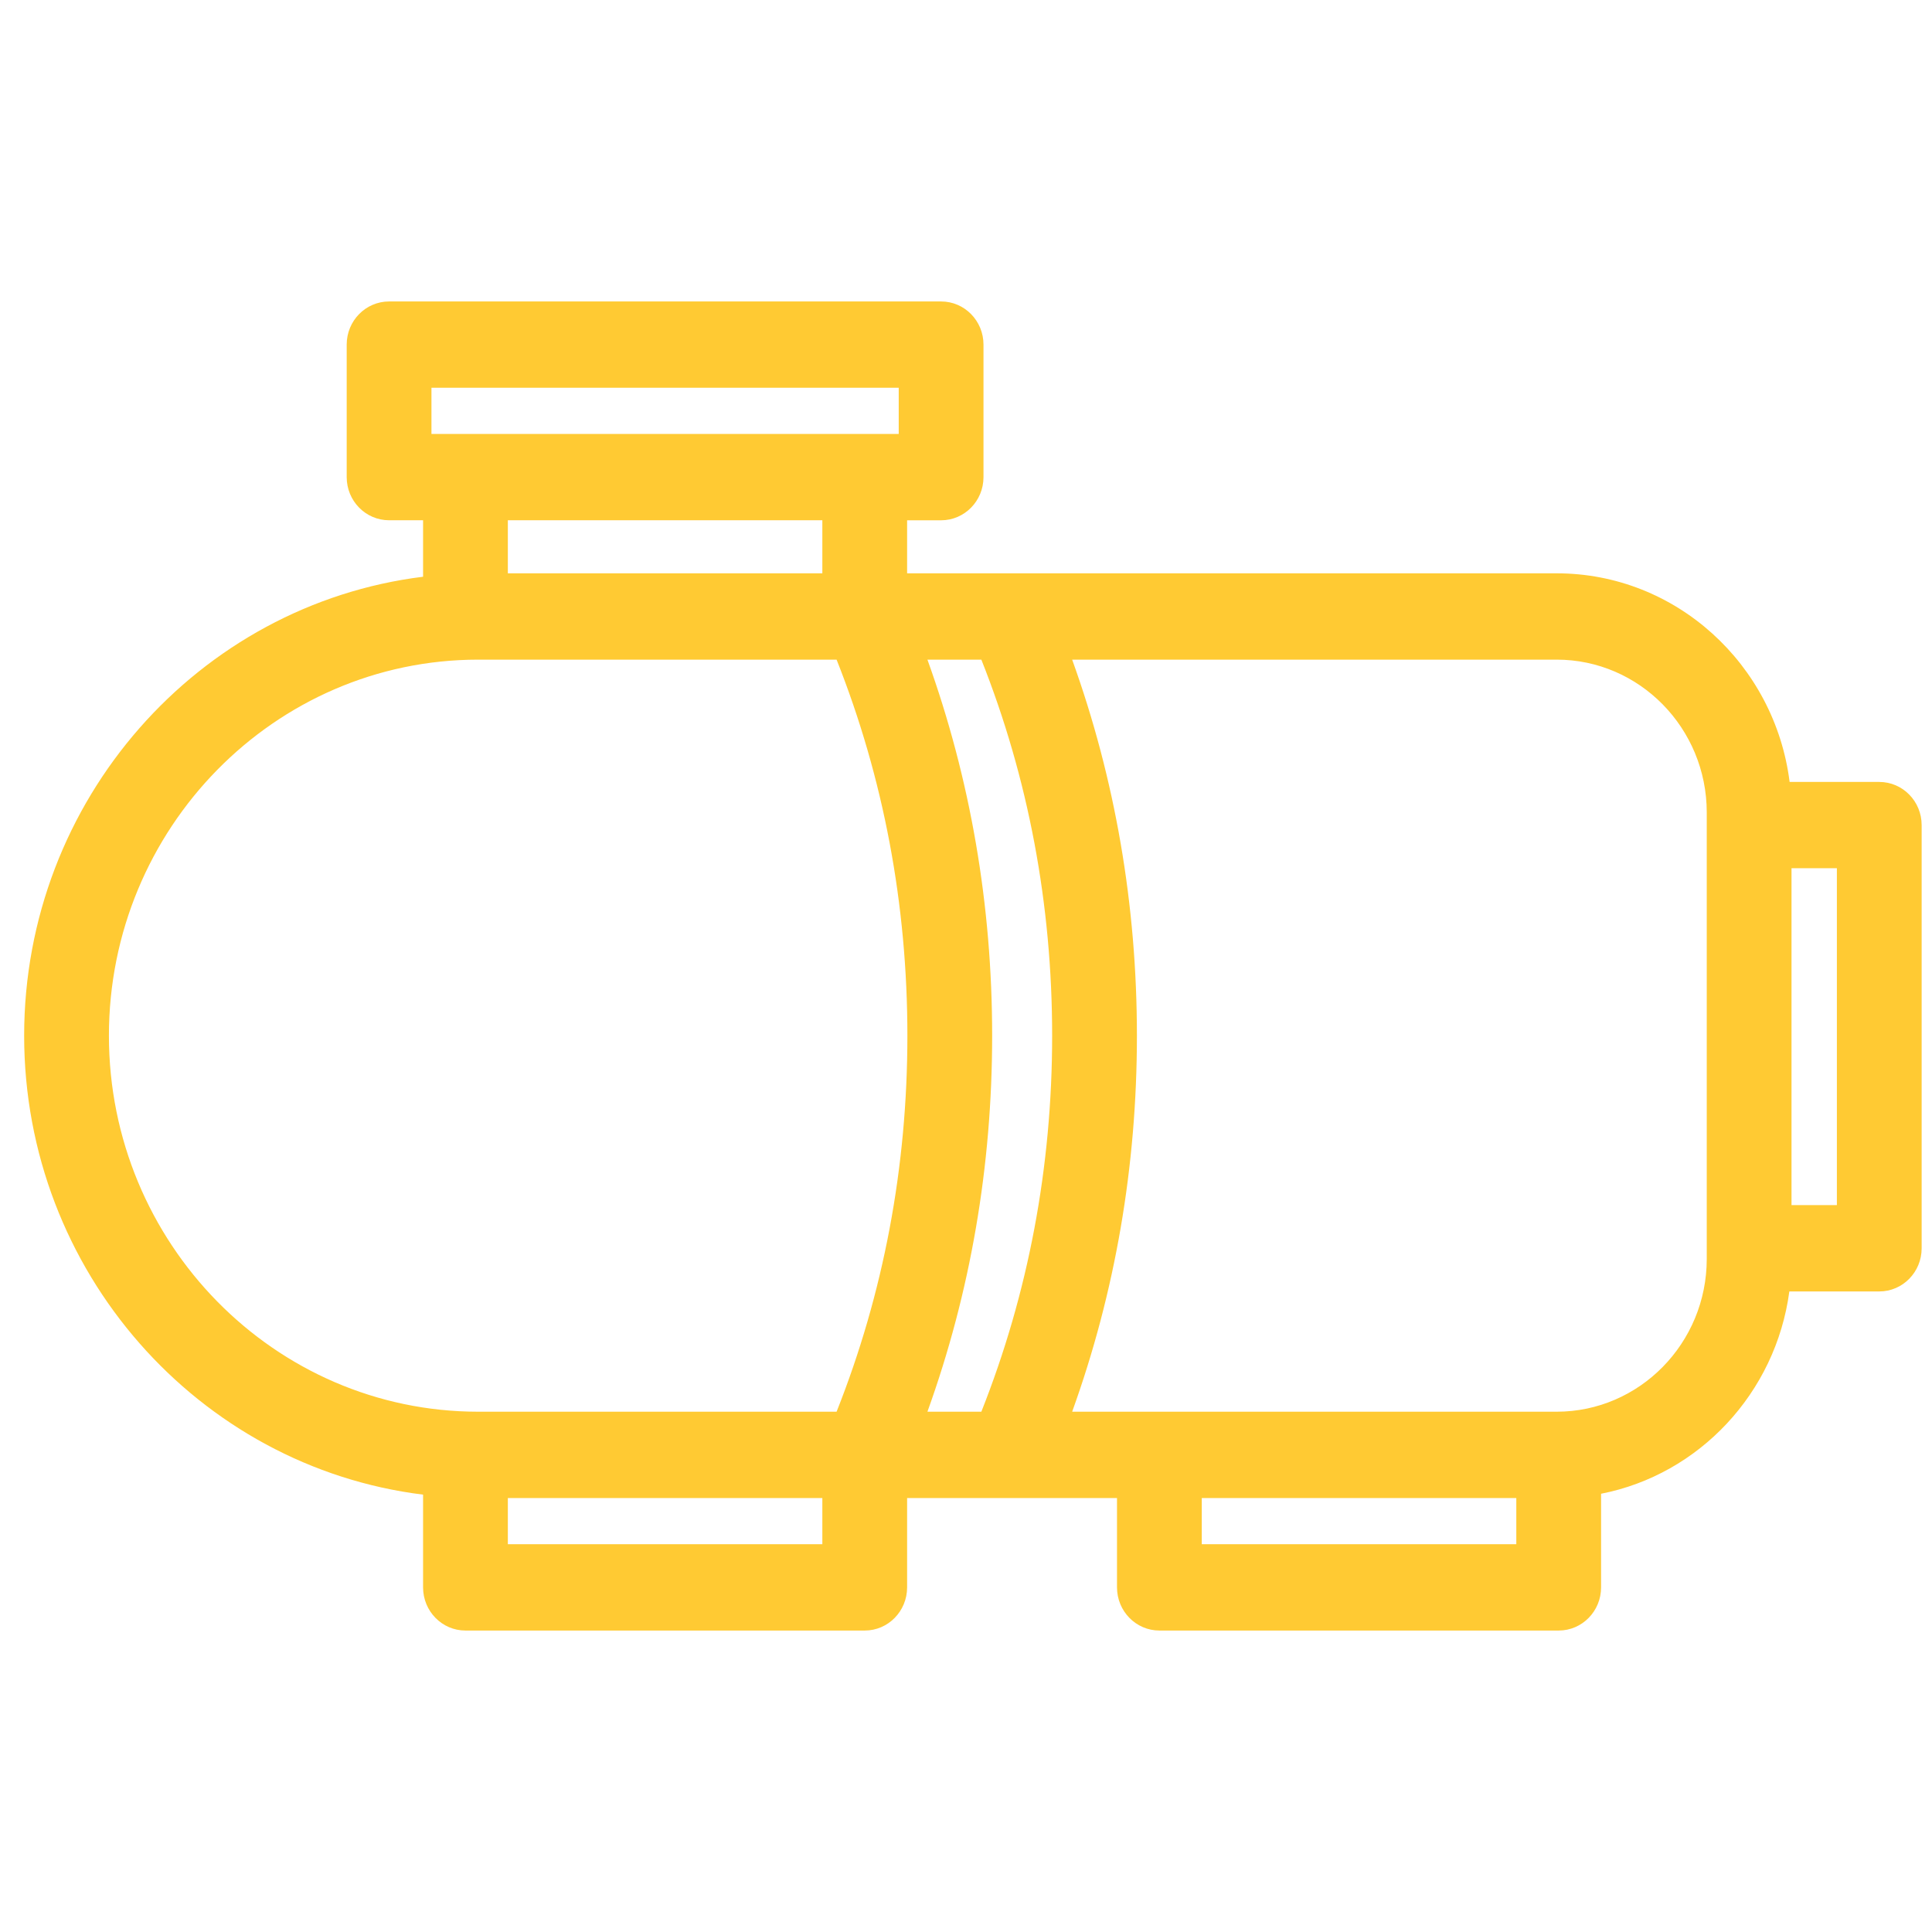 <?xml version="1.0" encoding="UTF-8"?> <svg xmlns="http://www.w3.org/2000/svg" width="56" height="56" viewBox="0 0 56 56" fill="none"> <g clip-path="url(#clip0_7_7047)"> <path d="M45.179 47.262H33.606C32.928 47.262 32.377 46.702 32.377 46.011V43.421H29.287C29.269 43.422 29.251 43.422 29.232 43.421H26.293V46.011C26.293 46.702 25.743 47.262 25.065 47.262H13.491C12.813 47.262 12.263 46.702 12.263 46.011V43.323C5.757 42.517 0.7 36.858 0.7 30.02C0.7 23.181 5.757 17.523 12.263 16.717V15.08H11.278C10.599 15.08 10.049 14.52 10.049 13.829V9.989C10.049 9.298 10.599 8.738 11.278 8.738H27.278C27.957 8.738 28.507 9.298 28.507 9.989V13.83C28.507 14.521 27.957 15.081 27.278 15.081H26.293V16.618H29.233C29.251 16.618 29.269 16.618 29.287 16.618H45.121C48.58 16.618 51.445 19.259 51.873 22.665H54.472C55.15 22.665 55.7 23.225 55.7 23.916V36.182C55.7 36.873 55.15 37.433 54.472 37.433H51.865C51.471 40.378 49.251 42.741 46.408 43.297V46.011C46.408 46.702 45.858 47.262 45.179 47.262ZM34.834 44.76H43.951V43.421H34.834V44.76ZM14.72 44.76H23.836V43.421H14.72V44.76V44.76ZM33.606 40.919H45.121C47.52 40.919 49.471 38.933 49.471 36.491V23.549C49.471 21.107 47.52 19.12 45.121 19.12H31.077C32.324 22.578 32.954 26.236 32.954 30.02C32.954 33.804 32.324 37.462 31.077 40.919H33.606ZM26.882 40.919H28.445C29.807 37.486 30.497 33.824 30.497 30.02C30.497 26.215 29.807 22.553 28.445 19.12H26.882C28.128 22.578 28.758 26.236 28.758 30.02C28.758 33.804 28.128 37.462 26.882 40.919ZM13.862 40.919H24.249C25.611 37.487 26.301 33.824 26.301 30.02C26.301 26.215 25.611 22.553 24.249 19.12H13.862C7.959 19.12 3.157 24.01 3.157 30.02C3.157 36.03 7.959 40.919 13.862 40.919ZM51.928 34.931H53.243V25.166H51.928V34.931ZM14.72 16.618H23.836V15.08H14.72V16.618V16.618ZM12.506 12.579H26.05V11.239H12.506V12.579Z" fill="#FFCA33"></path> </g> <defs> <clipPath id="clip0_7_7047"> <rect width="55" height="56" fill="white" transform="translate(0.7)"></rect> </clipPath> </defs> </svg> 
